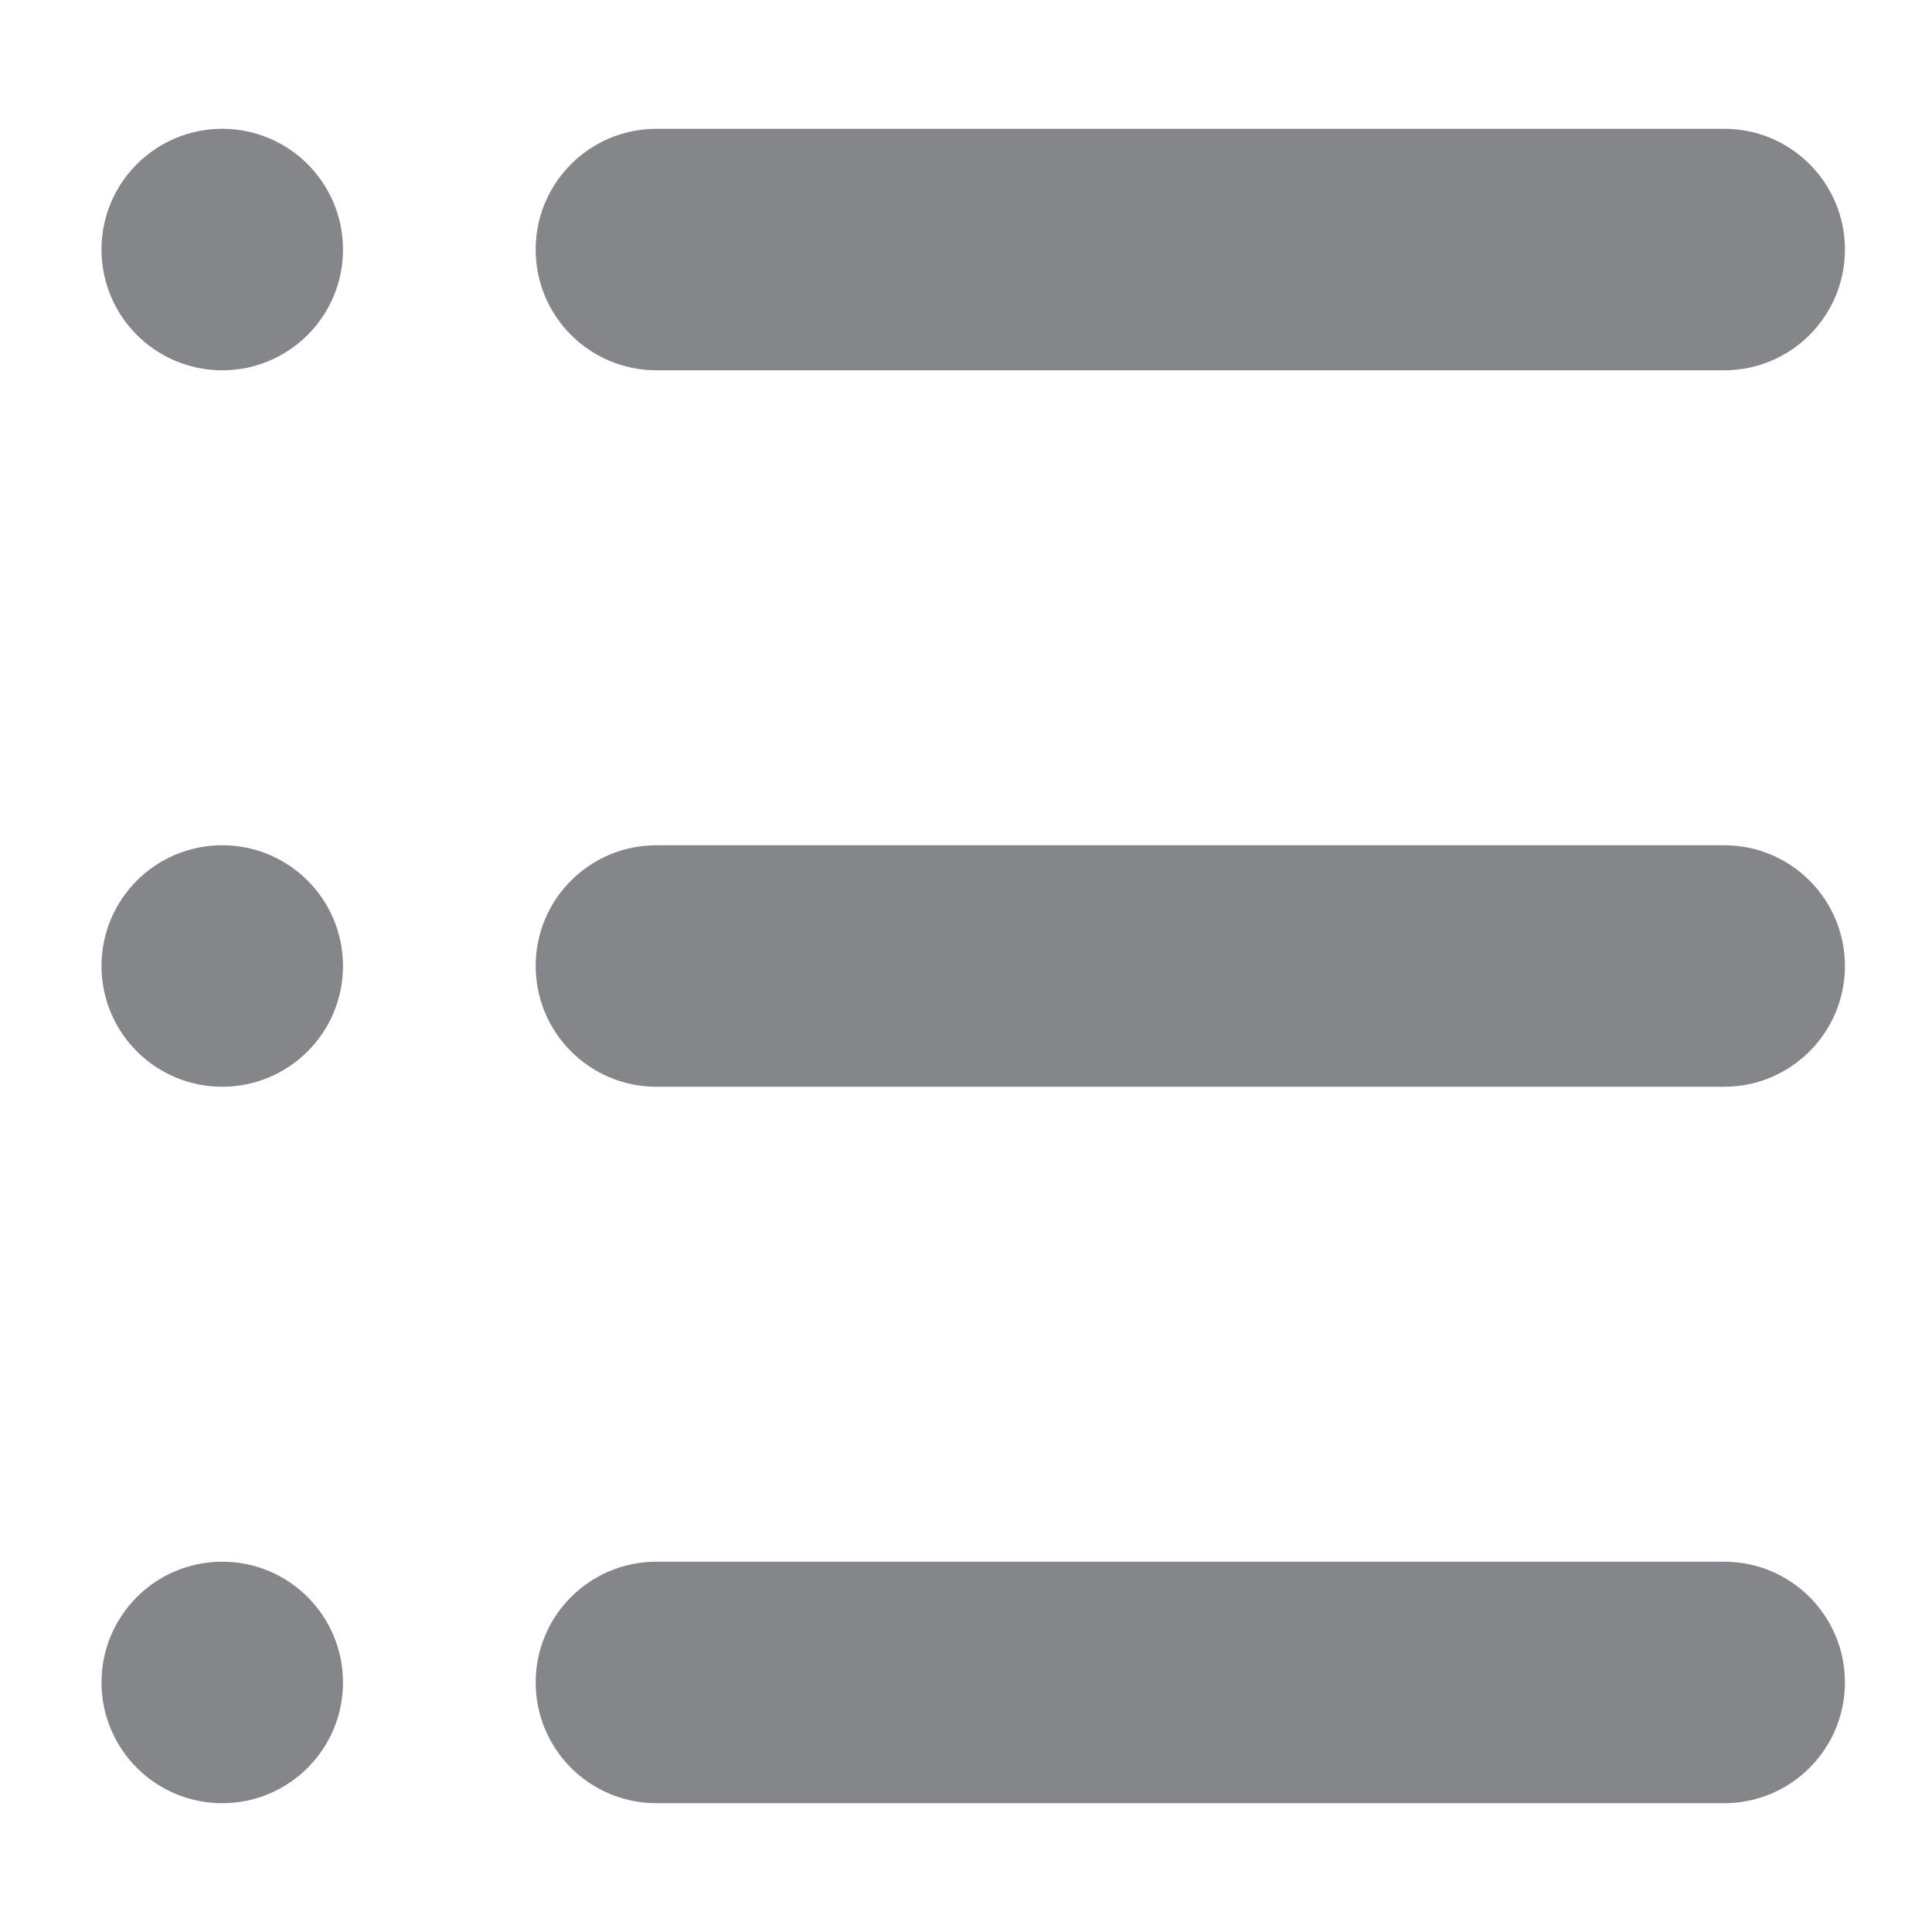 <?xml version="1.0" encoding="utf-8"?>
<!-- Generator: Adobe Illustrator 15.1.0, SVG Export Plug-In . SVG Version: 6.00 Build 0)  -->
<!DOCTYPE svg PUBLIC "-//W3C//DTD SVG 1.1//EN" "http://www.w3.org/Graphics/SVG/1.1/DTD/svg11.dtd">
<svg version="1.1" xmlns="http://www.w3.org/2000/svg" xmlns:xlink="http://www.w3.org/1999/xlink" x="0px" y="0px" width="30px"
	 height="30px" viewBox="0 0 30 30" enable-background="new 0 0 30 30" xml:space="preserve">
<g id="Layer_1">
	<g>
		<path fill="#848689" d="M28.648,3.875c0,1.036-0.84,1.875-1.875,1.875h-16.58c-1.036,0-1.875-0.839-1.875-1.875l0,0
			C8.318,2.839,9.158,2,10.193,2h16.58C27.809,2,28.648,2.839,28.648,3.875L28.648,3.875z"/>
		<circle fill="#848689" cx="3.451" cy="3.875" r="1.875"/>
	</g>
	<g>
		<path fill="#848689" d="M28.648,15c0,1.035-0.84,1.875-1.875,1.875h-16.58c-1.036,0-1.875-0.84-1.875-1.875l0,0
			c0-1.036,0.839-1.875,1.875-1.875h16.58C27.809,13.125,28.648,13.964,28.648,15L28.648,15z"/>
		<circle fill="#848689" cx="3.451" cy="15" r="1.875"/>
	</g>
	<g>
		<path fill="#848689" d="M28.648,26.125c0,1.035-0.84,1.875-1.875,1.875h-16.58c-1.036,0-1.875-0.84-1.875-1.875l0,0
			c0-1.036,0.839-1.875,1.875-1.875h16.58C27.809,24.25,28.648,25.089,28.648,26.125L28.648,26.125z"/>
		<circle fill="#848689" cx="3.451" cy="26.125" r="1.875"/>
	</g>
</g>
<g id="Layer_2" display="none">
	<path display="inline" fill="#848689" d="M12.225,11.197c0,0.478-0.387,0.865-0.865,0.865H2.866C2.388,12.063,2,11.675,2,11.197
		V2.866C2,2.388,2.388,2,2.866,2h8.494c0.478,0,0.865,0.388,0.865,0.866V11.197z"/>
	<path display="inline" fill="#848689" d="M12.225,27.135c0,0.478-0.387,0.865-0.865,0.865H2.866C2.388,28,2,27.612,2,27.135v-8.332
		c0-0.478,0.388-0.865,0.866-0.865h8.494c0.478,0,0.865,0.388,0.865,0.865V27.135z"/>
	<path display="inline" fill="#848689" d="M28,11.197c0,0.478-0.387,0.865-0.865,0.865h-8.494c-0.478,0-0.865-0.388-0.865-0.865
		V2.866C17.775,2.388,18.163,2,18.641,2h8.494C27.613,2,28,2.388,28,2.866V11.197z"/>
	<path display="inline" fill="#848689" d="M28,27.135C28,27.612,27.613,28,27.135,28h-8.494c-0.478,0-0.865-0.388-0.865-0.865
		v-8.332c0-0.478,0.388-0.865,0.865-0.865h8.494c0.479,0,0.865,0.388,0.865,0.865V27.135z"/>
</g>
</svg>
